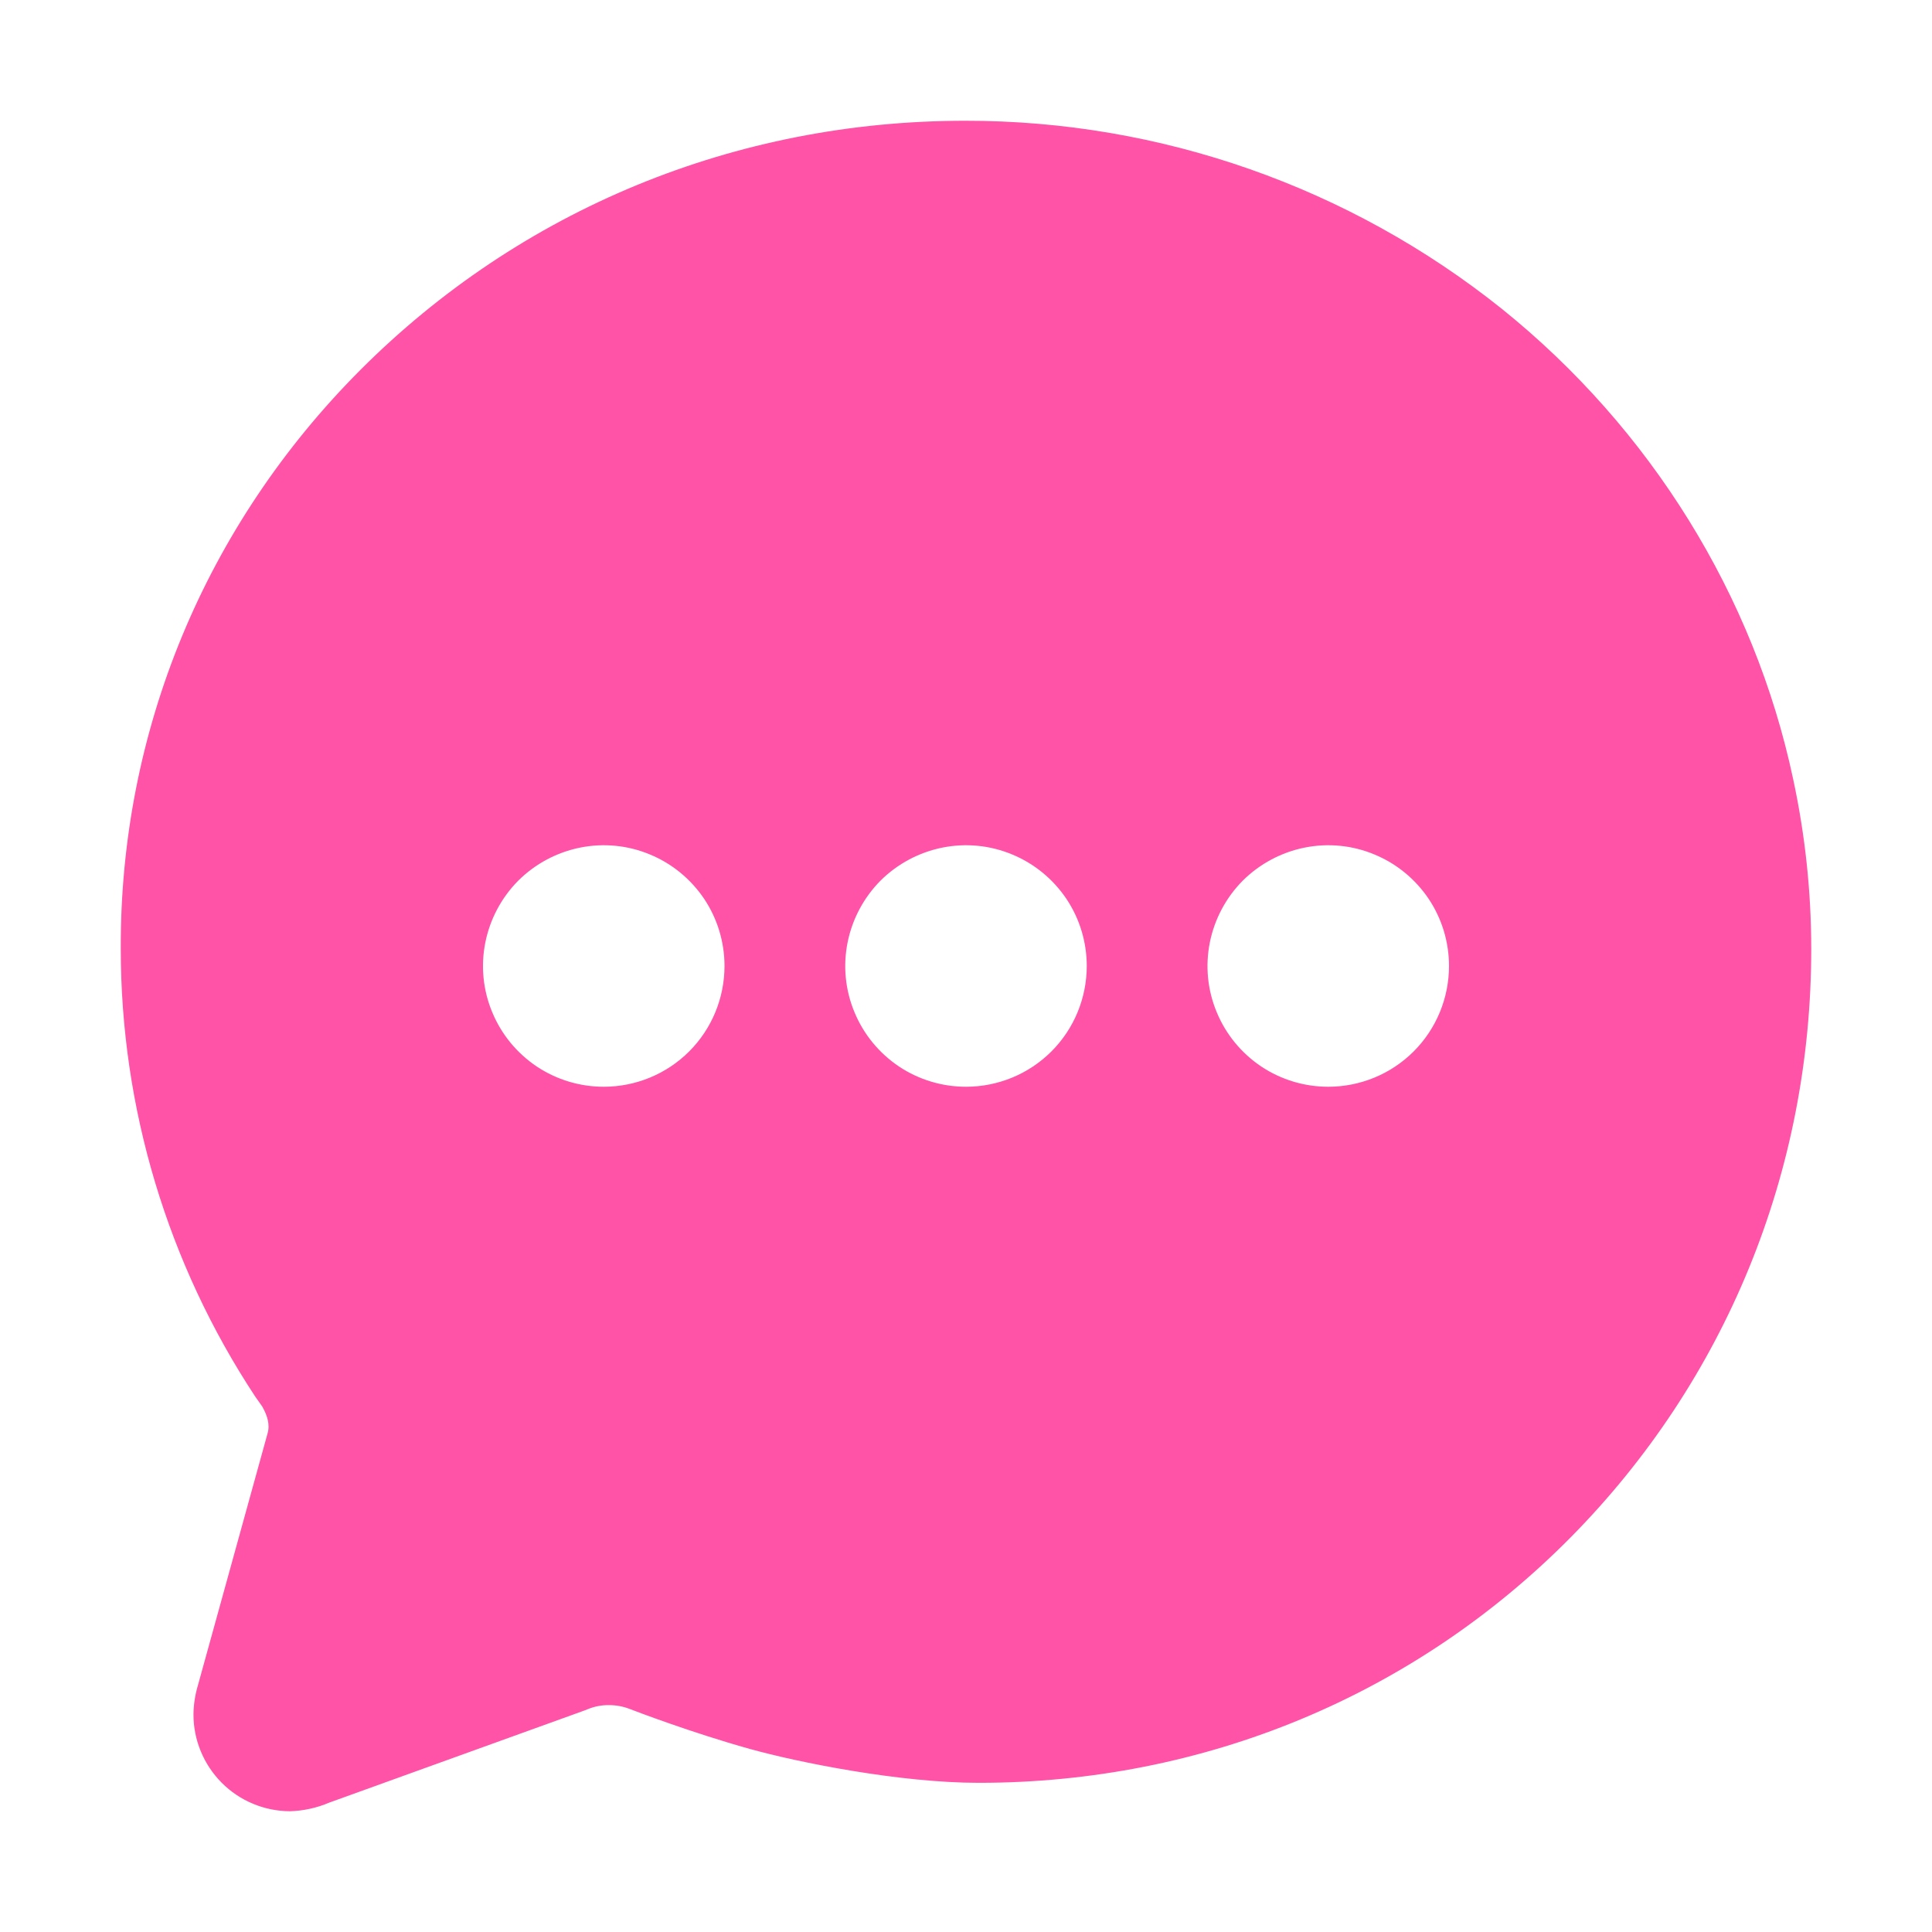 <?xml version="1.0" encoding="UTF-8"?> <svg xmlns="http://www.w3.org/2000/svg" width="14" height="14" viewBox="0 0 14 14" fill="none"><path d="M10.883 2.238C9.779 1.355 8.408 0.874 6.995 0.875C5.329 0.875 3.773 1.517 2.61 2.682C1.486 3.81 0.87 5.299 0.875 6.873C0.875 8.028 1.214 9.157 1.85 10.121L1.855 10.128C1.863 10.139 1.871 10.15 1.879 10.162C1.886 10.172 1.896 10.187 1.899 10.19L1.905 10.201C1.935 10.256 1.959 10.322 1.938 10.39L1.434 12.213C1.414 12.28 1.403 12.351 1.402 12.421C1.401 12.607 1.475 12.786 1.606 12.918C1.737 13.05 1.915 13.124 2.101 13.125C2.199 13.122 2.296 13.101 2.387 13.062L4.232 12.396L4.255 12.387C4.305 12.366 4.359 12.355 4.414 12.356C4.464 12.356 4.514 12.365 4.561 12.383C4.605 12.4 5.007 12.554 5.432 12.673C5.784 12.771 6.518 12.919 7.093 12.919C8.724 12.919 10.247 12.287 11.382 11.14C12.506 10.002 13.125 8.488 13.125 6.877C13.125 6.463 13.081 6.051 12.994 5.646C12.712 4.317 11.962 3.106 10.883 2.238ZM4.375 7.875C4.202 7.875 4.033 7.824 3.889 7.728C3.745 7.631 3.633 7.495 3.567 7.335C3.5 7.175 3.483 6.999 3.517 6.829C3.551 6.66 3.634 6.504 3.756 6.381C3.879 6.259 4.035 6.176 4.204 6.142C4.374 6.108 4.55 6.125 4.71 6.192C4.87 6.258 5.006 6.37 5.103 6.514C5.199 6.658 5.25 6.827 5.25 7C5.25 7.232 5.158 7.455 4.994 7.619C4.83 7.783 4.607 7.875 4.375 7.875ZM7 7.875C6.827 7.875 6.658 7.824 6.514 7.728C6.37 7.631 6.258 7.495 6.192 7.335C6.125 7.175 6.108 6.999 6.142 6.829C6.176 6.66 6.259 6.504 6.381 6.381C6.504 6.259 6.66 6.176 6.829 6.142C6.999 6.108 7.175 6.125 7.335 6.192C7.495 6.258 7.631 6.37 7.728 6.514C7.824 6.658 7.875 6.827 7.875 7C7.875 7.232 7.783 7.455 7.619 7.619C7.455 7.783 7.232 7.875 7 7.875ZM9.625 7.875C9.452 7.875 9.283 7.824 9.139 7.728C8.995 7.631 8.883 7.495 8.817 7.335C8.75 7.175 8.733 6.999 8.767 6.829C8.801 6.66 8.884 6.504 9.006 6.381C9.129 6.259 9.285 6.176 9.454 6.142C9.624 6.108 9.8 6.125 9.96 6.192C10.12 6.258 10.256 6.37 10.353 6.514C10.449 6.658 10.5 6.827 10.5 7C10.5 7.232 10.408 7.455 10.244 7.619C10.08 7.783 9.857 7.875 9.625 7.875Z" fill="#FF53A8"></path></svg> 